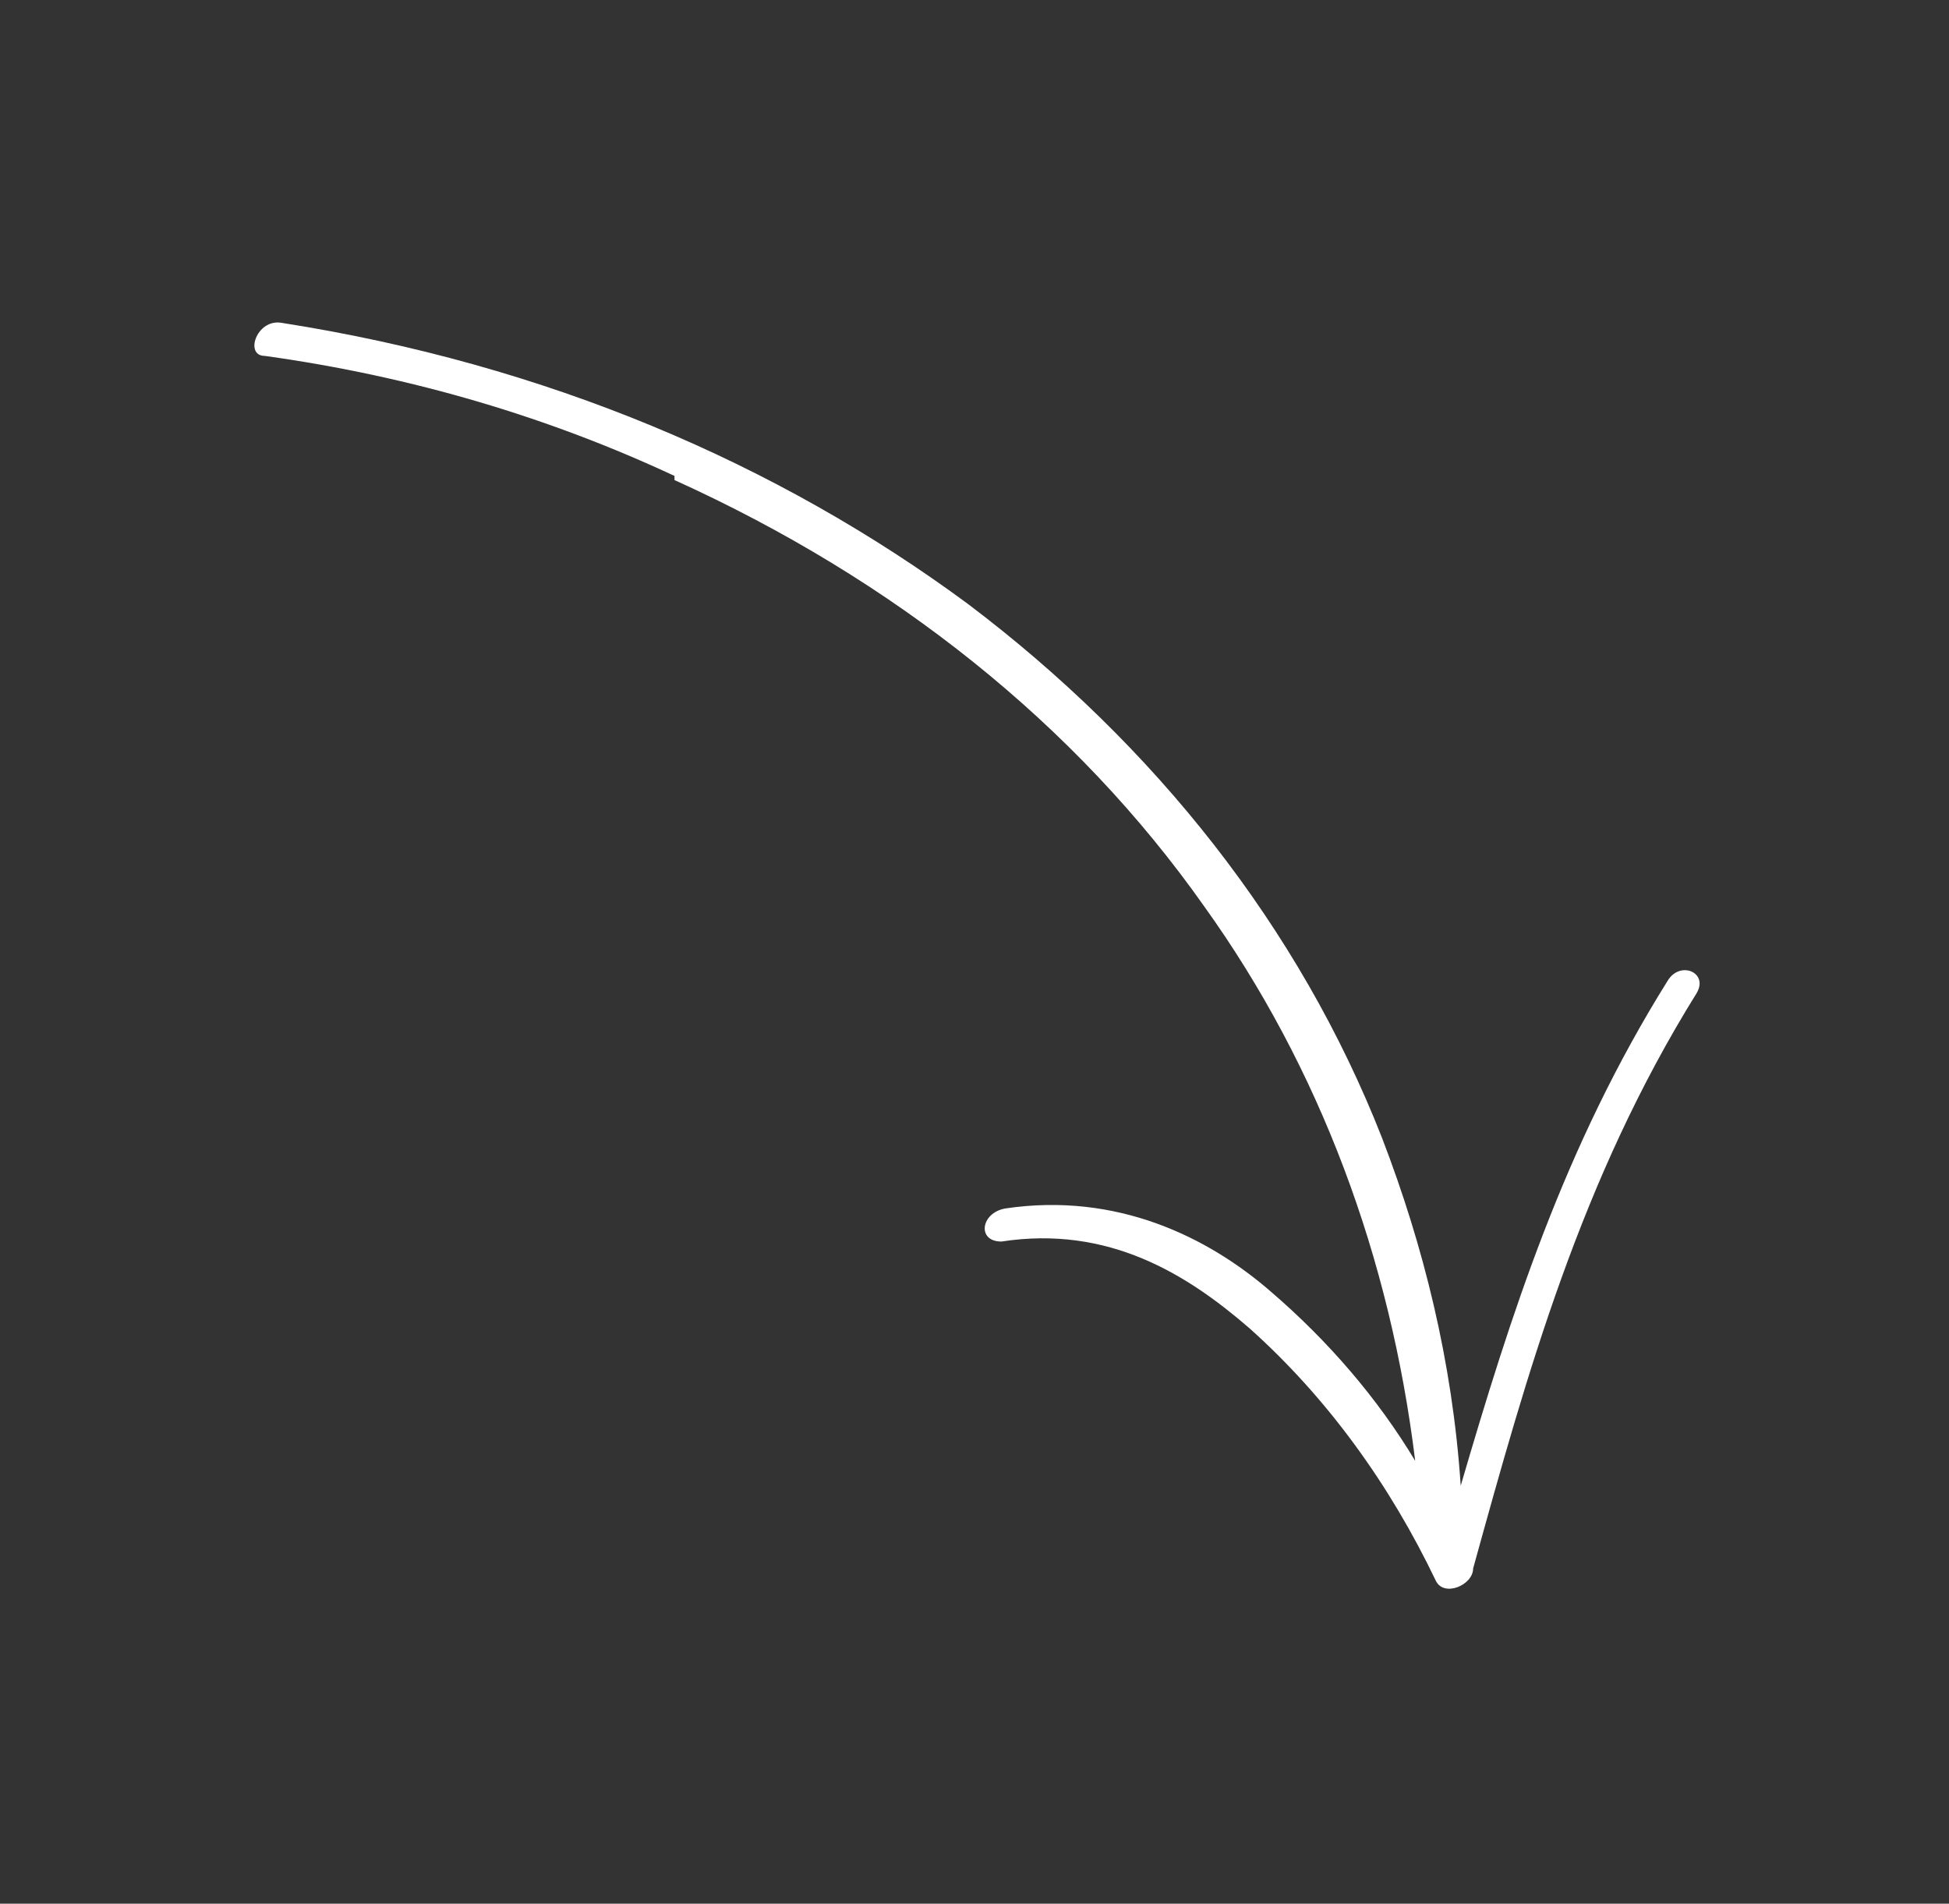 <svg viewBox="0 0 47.1 46" version="1.1" xmlns="http://www.w3.org/2000/svg" id="Camada_1">
  
  <rect x="0" y="0" width="47.1" height="46" fill="#333333" stroke="none"/>
  
  <defs>
    <style>
      .st0 {
        fill: #fff;
      }
    </style>
  </defs>
  <path d="M16.3,11.5c-3-1.4-6.3-2.4-9.9-2.9-.5,0-.2-.9.4-.8,6.4,1,12,3.4,16.6,6.8,4.5,3.4,8,7.8,10,12.9,1,2.6,1.7,5.4,1.9,8.4,1.2-4.1,2.5-8.2,5-12.2.3-.5,1-.2.7.3-2.8,4.5-4.1,9.2-5.4,13.9,0,.4-.7.7-.9.3-1.1-2.3-2.6-4.4-4.5-6.1-1.5-1.3-3.4-2.5-6-2.1-.6,0-.5-.7.1-.8,2.7-.4,4.9.7,6.4,2,1.4,1.2,2.6,2.6,3.5,4.1-.6-4.9-2.3-9.5-5.1-13.4-3.1-4.4-7.5-7.9-12.8-10.3Z" class="st0"></path>
</svg>